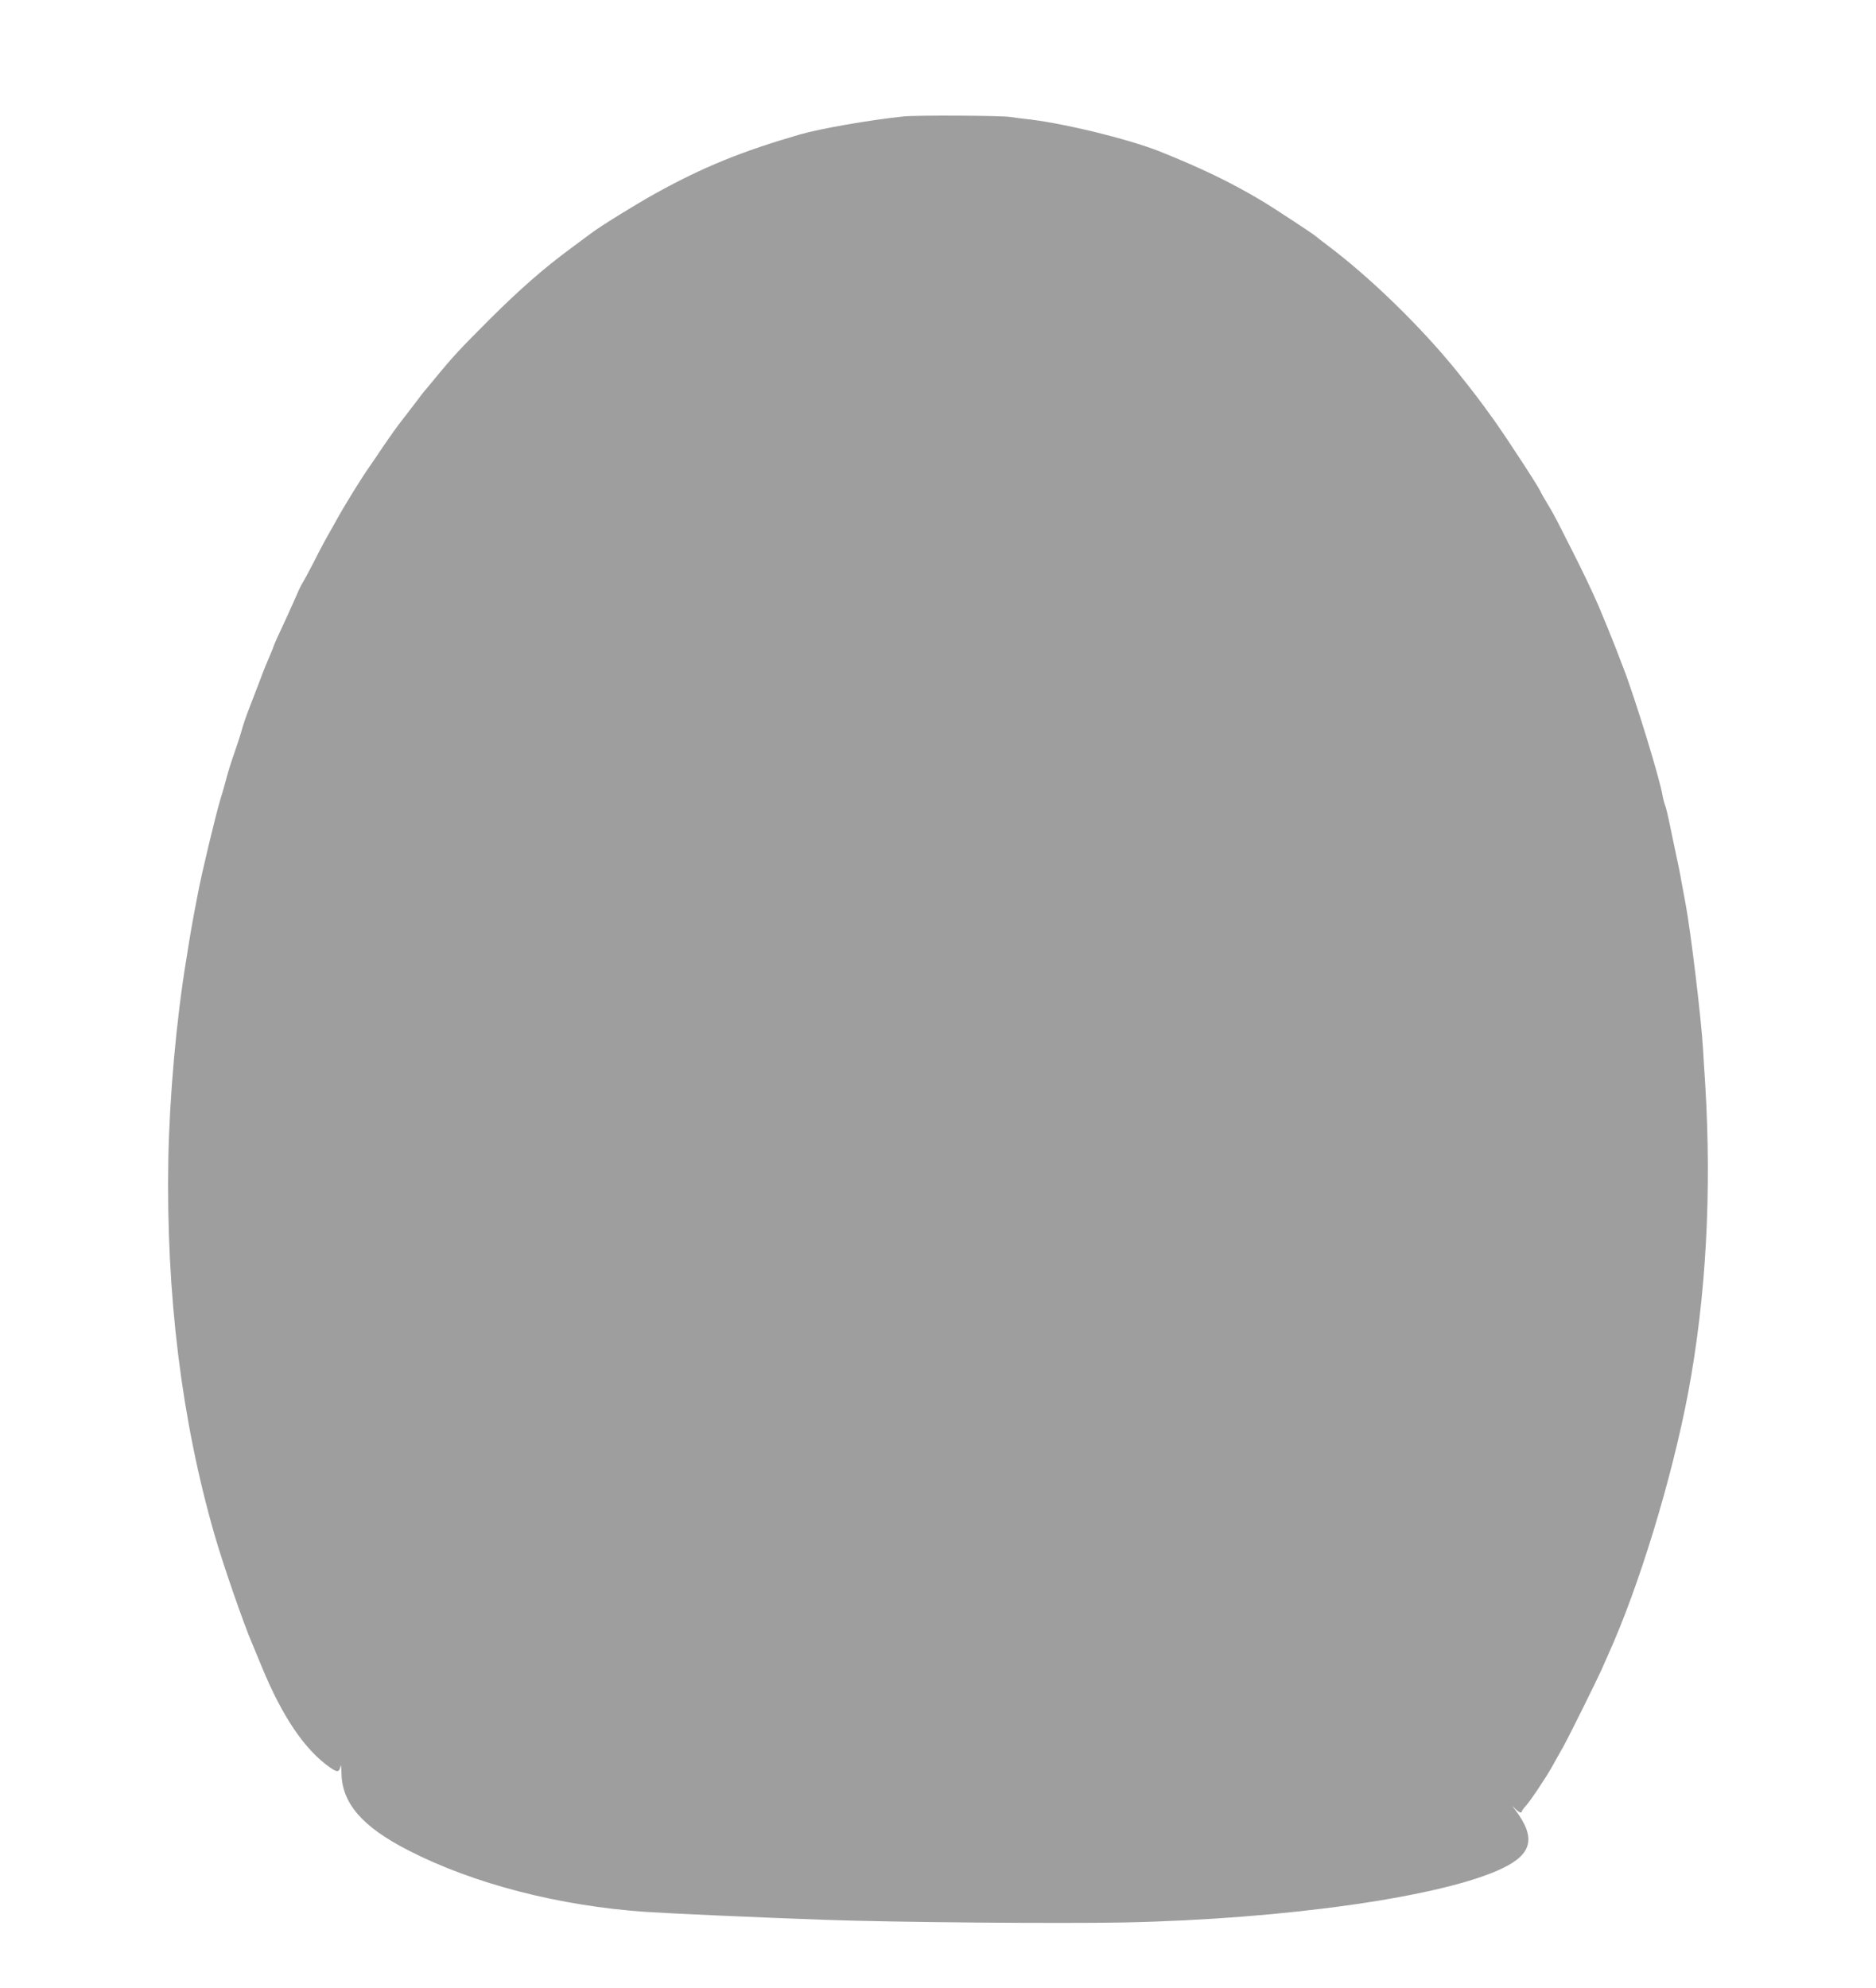 <?xml version="1.0" standalone="no"?>
<!DOCTYPE svg PUBLIC "-//W3C//DTD SVG 20010904//EN"
 "http://www.w3.org/TR/2001/REC-SVG-20010904/DTD/svg10.dtd">
<svg version="1.0" xmlns="http://www.w3.org/2000/svg"
 width="1208pt" height="1280pt" viewBox="0 0 1208 1280"
 preserveAspectRatio="xMidYMid meet">
<g transform="translate(0,1280) scale(0.1,-0.1)"
fill="#9e9e9e" stroke="none">
<path d="M5815 12050 c-224 -24 -533 -78 -665 -116 -372 -108 -619 -208 -925
-377 -135 -75 -363 -216 -420 -260 -5 -4 -61 -45 -124 -92 -178 -131 -331
-265 -527 -460 -197 -197 -239 -242 -364 -395 -25 -30 -47 -57 -50 -60 -4 -3
-35 -43 -70 -90 -36 -47 -70 -92 -77 -100 -31 -39 -83 -112 -129 -180 -27 -41
-66 -97 -85 -125 -55 -78 -164 -255 -217 -352 -27 -48 -58 -104 -69 -123 -11
-19 -44 -82 -73 -140 -30 -58 -61 -116 -70 -130 -9 -14 -27 -50 -39 -80 -13
-30 -38 -86 -56 -125 -61 -130 -95 -206 -95 -211 0 -3 -11 -29 -23 -57 -13
-29 -41 -97 -61 -152 -21 -55 -53 -138 -71 -185 -19 -47 -40 -110 -48 -140 -8
-30 -29 -93 -45 -140 -17 -47 -40 -119 -51 -160 -11 -41 -28 -104 -40 -140
-31 -102 -125 -493 -148 -620 -3 -14 -13 -68 -23 -120 -10 -52 -23 -129 -30
-170 -6 -41 -16 -97 -20 -125 -65 -394 -108 -880 -116 -1290 -15 -864 84
-1675 297 -2415 55 -192 191 -584 244 -705 7 -16 34 -82 60 -145 133 -324 279
-539 443 -652 46 -32 57 -29 65 12 2 14 5 -7 6 -47 3 -194 134 -345 431 -497
418 -215 972 -358 1530 -396 170 -11 704 -35 1150 -51 442 -16 1518 -25 1926
-17 1042 21 2066 167 2441 350 190 92 213 197 82 372 -23 30 -24 33 -6 14 25
-27 47 -36 47 -20 0 4 10 18 23 32 30 32 135 189 174 260 17 30 48 87 70 125
39 70 217 430 246 495 8 19 27 62 42 95 198 437 410 1131 515 1685 116 618
153 1290 110 1995 -6 88 -12 189 -14 225 -12 199 -79 754 -112 930 -9 47 -20
110 -26 140 -9 54 -18 99 -59 290 -33 161 -39 184 -49 210 -5 14 -11 39 -14
55 -14 98 -176 626 -252 823 -13 34 -36 92 -50 130 -24 62 -75 187 -111 272
-36 84 -113 245 -177 370 -38 74 -78 153 -89 175 -11 22 -39 73 -63 112 -24
40 -44 75 -44 77 0 12 -207 330 -296 456 -94 131 -132 181 -244 321 -227 281
-554 600 -825 804 -44 33 -82 63 -85 66 -8 9 -291 195 -350 229 -199 118 -381
206 -650 314 -205 82 -646 189 -875 211 -33 4 -73 9 -90 12 -54 9 -608 12
-690 3z"/>
</g>
</svg>
